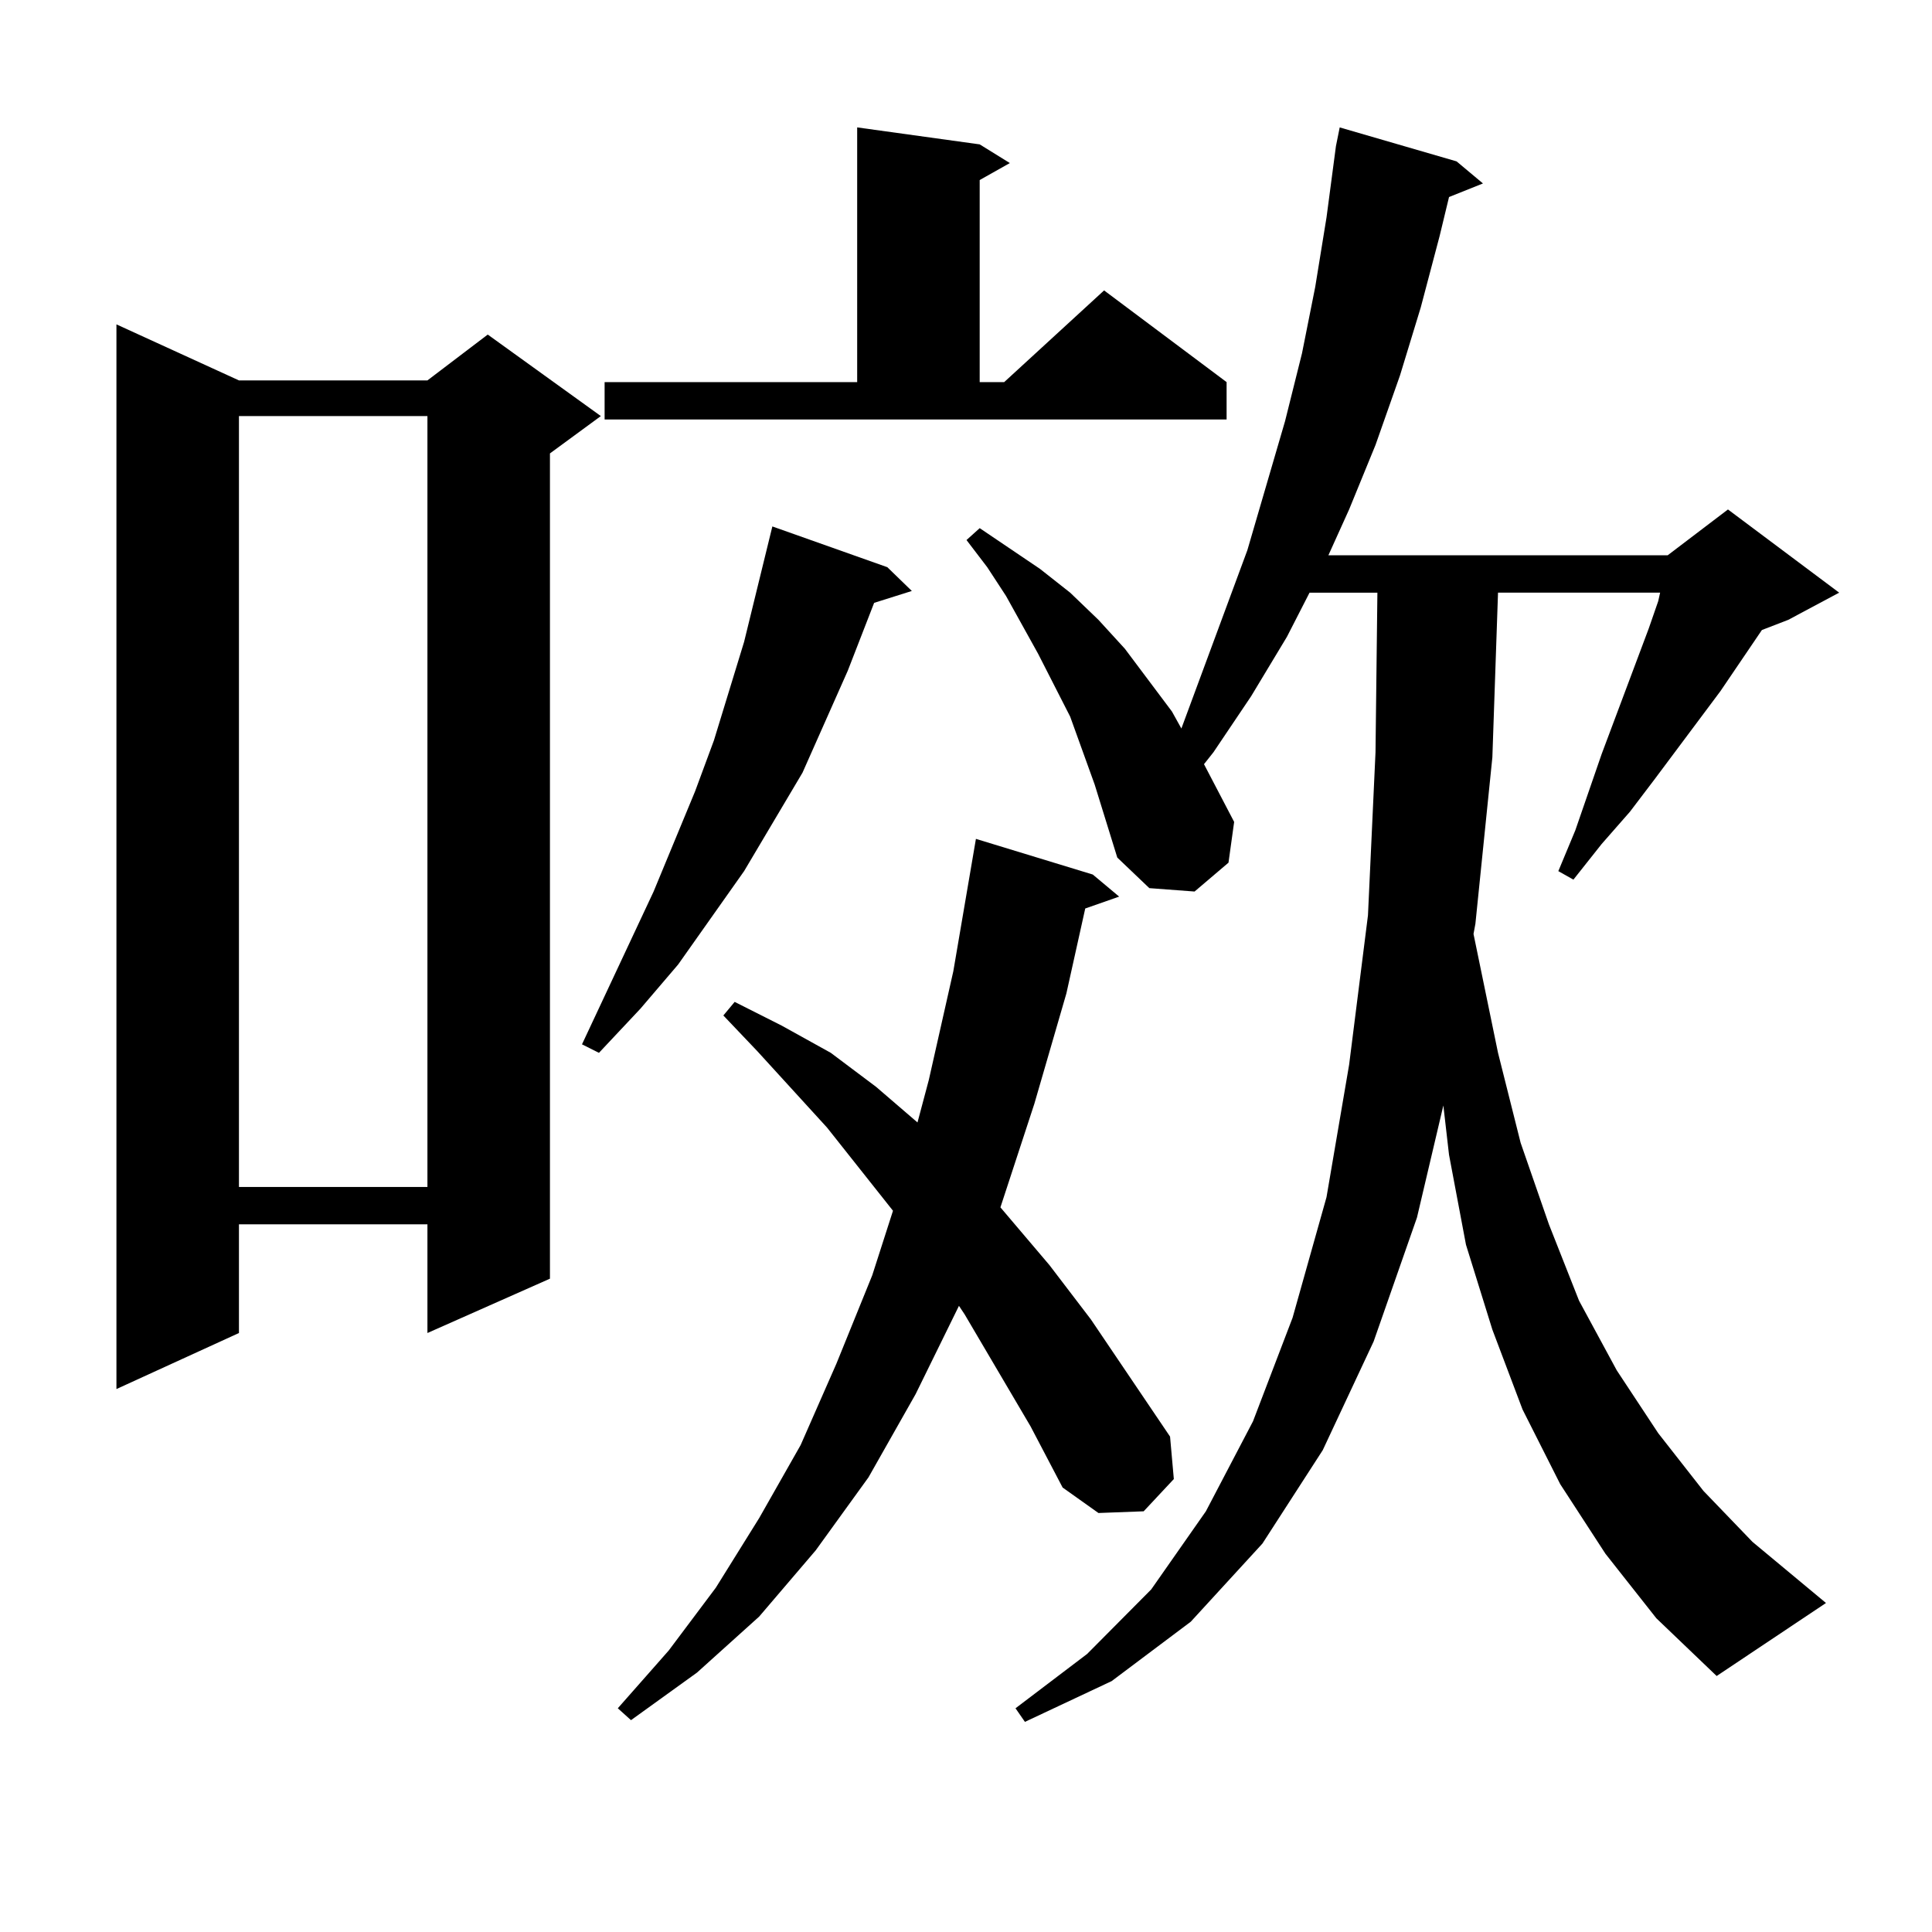 <?xml version="1.0" encoding="utf-8"?>
<!-- Generator: Adobe Illustrator 16.0.0, SVG Export Plug-In . SVG Version: 6.00 Build 0)  -->
<!DOCTYPE svg PUBLIC "-//W3C//DTD SVG 1.1//EN" "http://www.w3.org/Graphics/SVG/1.1/DTD/svg11.dtd">
<svg version="1.1" id="图层_1" xmlns="http://www.w3.org/2000/svg" xmlns:xlink="http://www.w3.org/1999/xlink" x="0px" y="0px"
	 width="1000px" height="1000px" viewBox="0 0 1000 1000" enable-background="new 0 0 1000 1000" xml:space="preserve">
<path d="M123.68,196.898h97.559l31.219-23.73l58.535,42.188l-26.341,19.336V661.84l-63.413,28.125v-56.25H123.68v56.25
	l-63.413,29.004V167.895L123.68,196.898z M123.68,215.355v399.023h97.559V215.355H123.68z M459.281,293.578l12.683,12.305
	l-19.512,6.152l-13.658,35.156l-11.707,26.367l-11.707,26.367l-30.243,50.977l-34.146,48.34l-19.512,22.852l-21.463,22.852
	l-8.78-4.395l37.072-79.102l21.463-51.855l9.756-26.367l15.609-50.977l14.634-59.766L459.281,293.578z M312.943,197.777h130.729
	V65.941l63.413,8.789l15.609,9.668l-15.609,8.789v104.59h12.683l51.706-47.461l63.413,47.461v19.336H312.943V197.777z
	 M533.426,738.305l-34.146-58.008l-2.927-4.395l-22.438,45.703l-24.39,43.066l-27.316,37.793l-29.268,34.277l-32.194,29.004
	l-34.146,24.609l-6.829-6.152l26.341-29.883l24.39-32.52l22.438-36.035l21.463-37.793l18.536-42.188l18.536-45.703l10.731-33.398
	l-34.146-43.066l-36.097-39.551l-17.561-18.457l5.854-7.031l24.39,12.305l25.365,14.063l23.414,17.578l21.463,18.457l5.854-21.973
	l12.683-56.25l11.707-68.555l60.486,18.457l13.658,11.426l-17.561,6.152l-9.756,43.945l-16.585,57.129l-17.561,53.613l25.365,29.883
	l21.463,28.125l40.975,60.645l1.951,21.973l-15.609,16.699l-23.414,0.879l-18.536-13.184L533.426,738.305z M830.979,804.223
	l-23.414-36.035l-19.512-38.672l-15.609-41.309l-13.658-43.945l-8.78-46.582l-2.927-25.488l-13.658,58.008l-22.438,64.16
	l-26.341,56.25l-31.219,48.34l-37.072,40.43l-40.975,30.762l-44.877,21.094l-4.878-7.031l37.072-28.125l33.17-33.398l28.292-40.43
	l24.39-46.582l20.487-53.613l17.561-62.402l11.707-68.555l9.756-77.344l3.902-84.375l0.976-82.617h-35.121l-11.707,22.852
	l-18.536,30.762l-19.512,29.004l-4.878,6.152l15.609,29.883l-2.927,21.094l-17.561,14.941l-23.414-1.758l-16.585-15.82
	l-11.707-37.793l-12.683-35.156l-16.585-32.52l-16.585-29.883l-9.756-14.941l-10.731-14.063l6.829-6.152l31.219,21.094
	l15.609,12.305l14.634,14.063l13.658,14.941l24.39,32.52l4.878,8.789l34.146-92.285l19.512-66.797l8.78-35.156l6.829-34.277
	l5.854-36.035l4.878-36.914l1.951-9.668l60.486,17.578l13.658,11.426l-17.561,7.031l-4.878,20.215l-9.756,36.914l-10.731,35.156
	l-12.683,36.035L698.3,263.695l-10.731,23.73h175.605l31.219-23.73l57.56,43.066l-26.341,14.063l-13.658,5.273l-21.463,31.641
	l-34.146,45.703l-12.683,16.699l-14.634,16.699l-14.634,18.457l-7.805-4.395l8.78-21.094l13.658-39.551l24.39-65.039l4.878-14.063
	l0.976-4.395h-83.9l-2.927,85.254l-8.78,86.133l-0.976,5.273l12.683,61.523l11.707,46.582l14.634,42.188l15.609,39.551
	l19.512,36.035l21.463,32.52l23.414,29.883l25.365,26.367l38.048,31.641l-56.584,37.793l-31.219-29.883L830.979,804.223z"/>
</svg>
